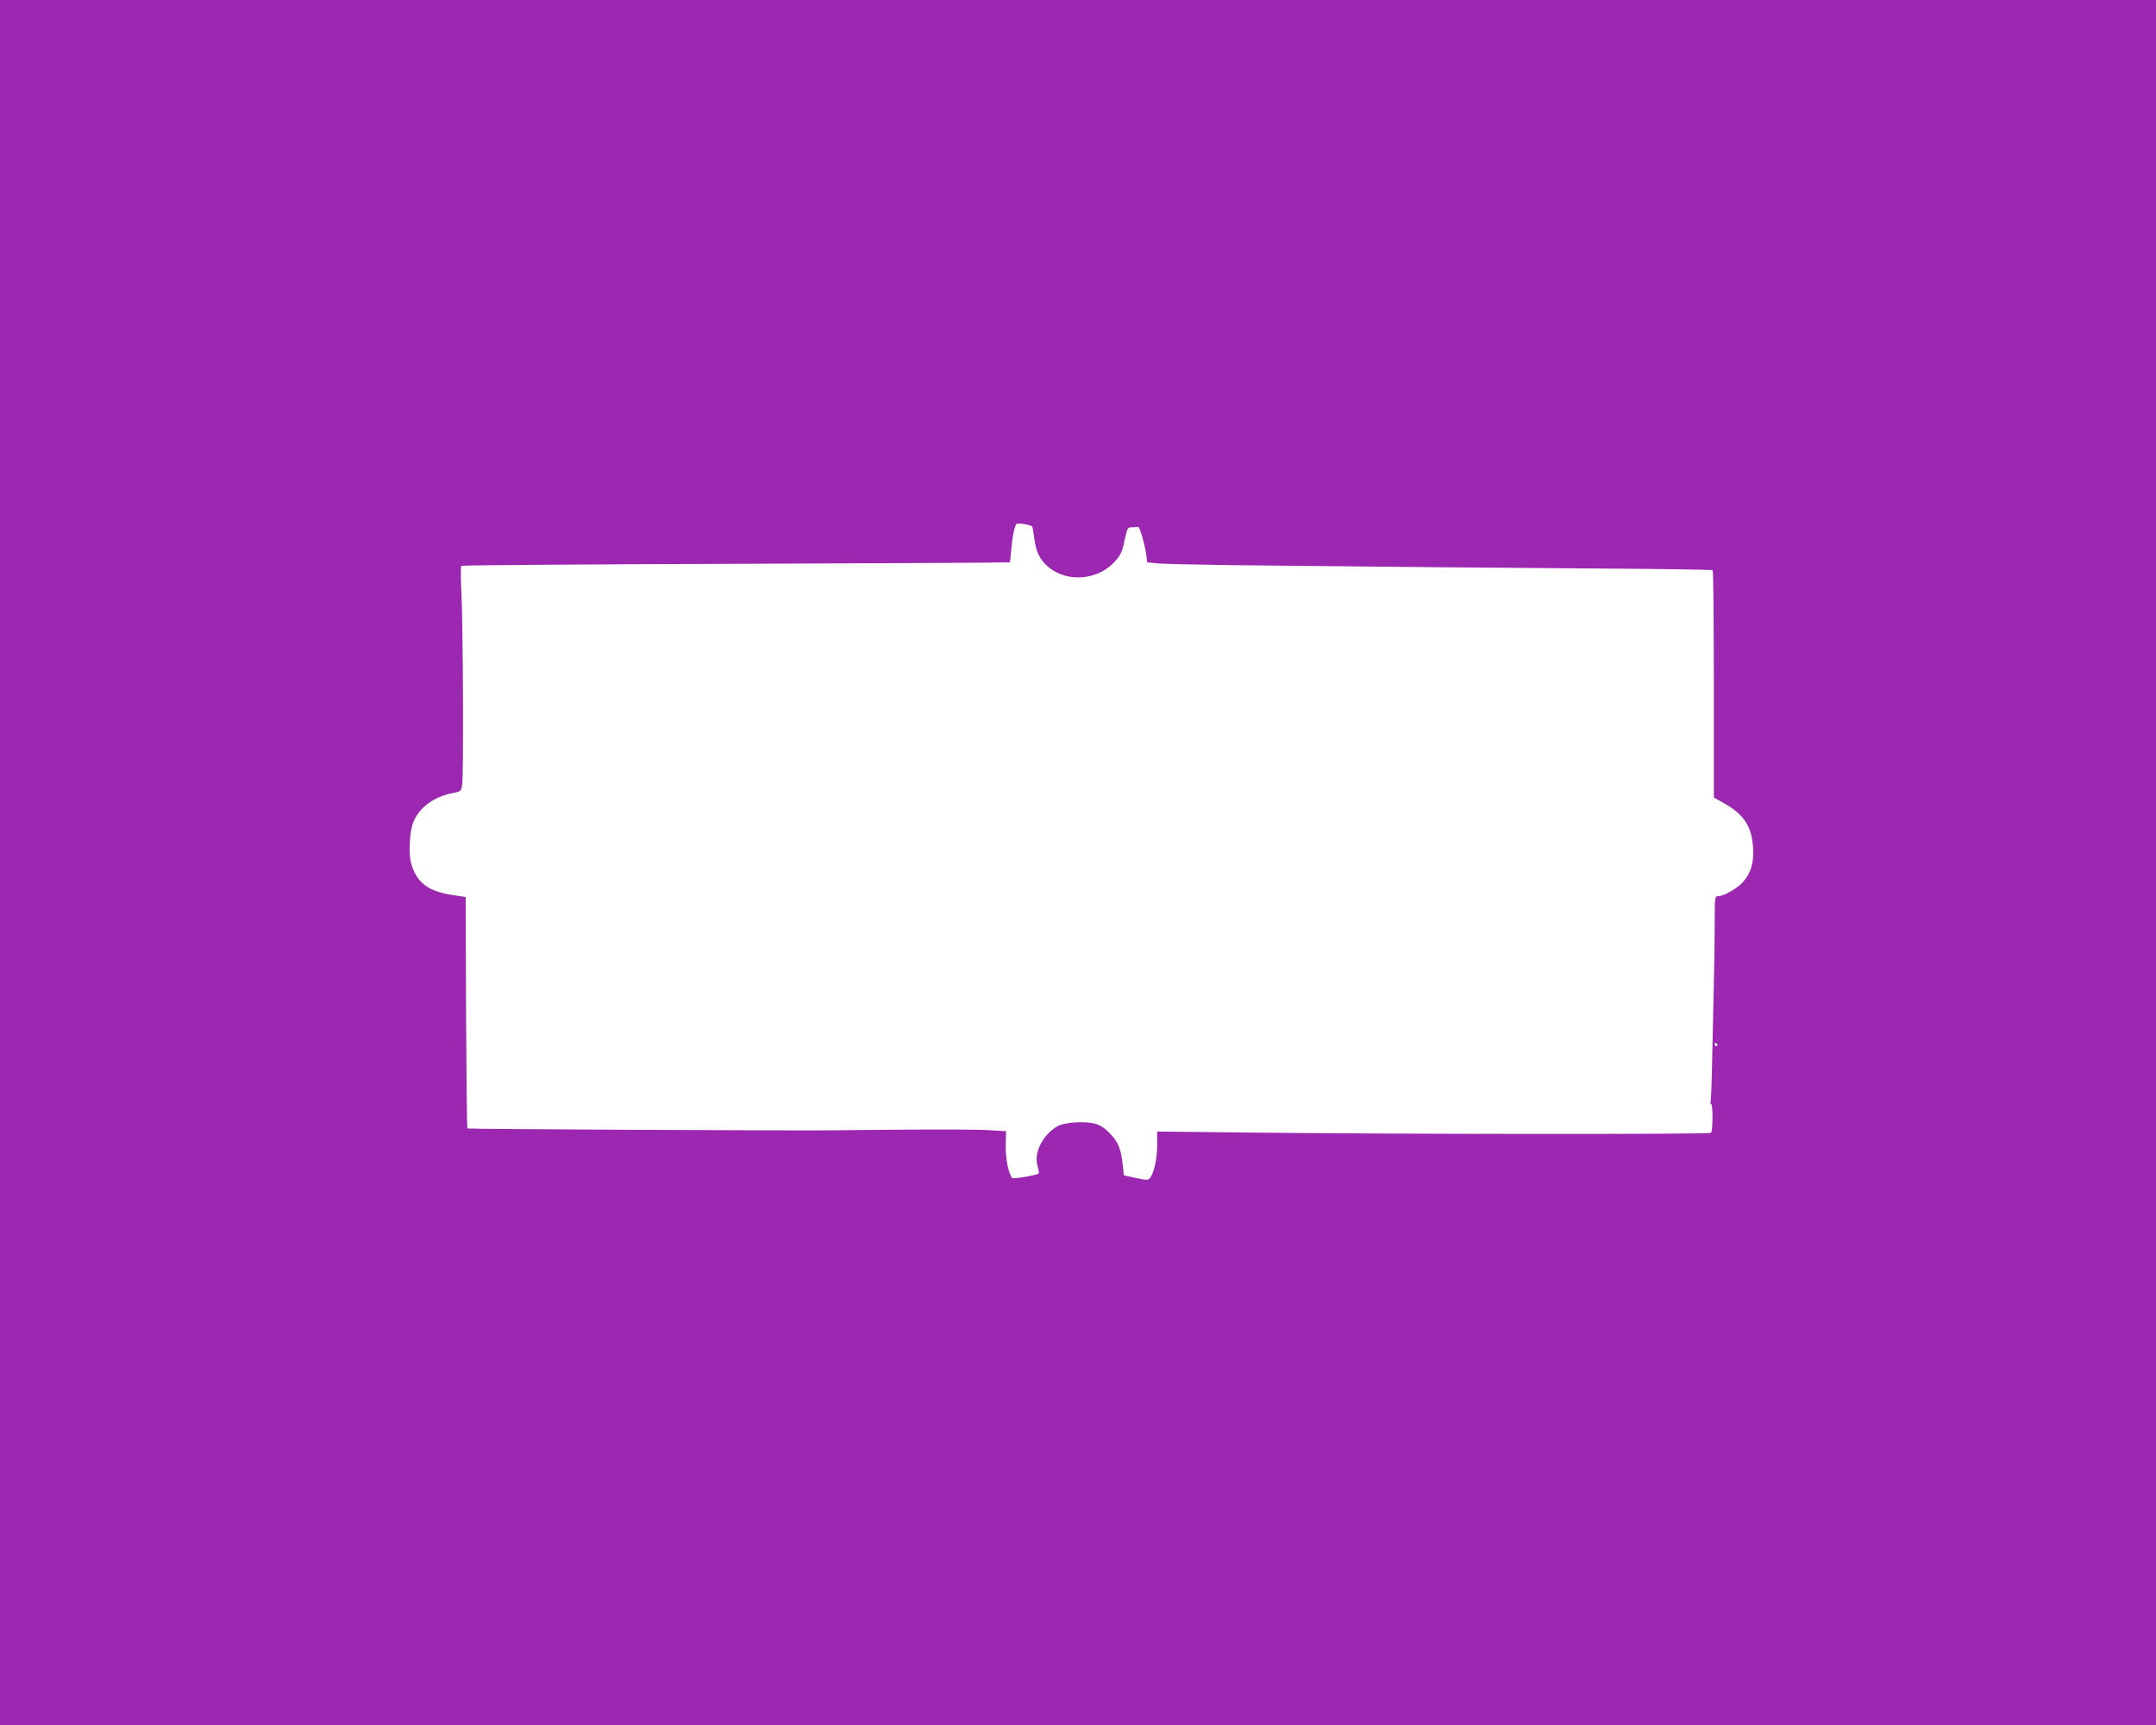 <?xml version="1.0" standalone="no"?>
<!DOCTYPE svg PUBLIC "-//W3C//DTD SVG 20010904//EN"
 "http://www.w3.org/TR/2001/REC-SVG-20010904/DTD/svg10.dtd">
<svg version="1.0" xmlns="http://www.w3.org/2000/svg"
 width="1280pt" height="1024pt" viewBox="0 0 1280 1024"
 preserveAspectRatio="xMidYMid meet">
<g transform="translate(0,1024) scale(0.1,-0.1)"
fill="#9c27b0" stroke="none">
<path d="M0 5120 l0 -5120 6400 0 6400 0 0 5120 0 5120 -6400 0 -6400 0 0
-5120z m6128 1995 c2 -2 7 -32 12 -68 10 -82 33 -129 83 -172 111 -95 298 -80
397 33 33 36 43 58 56 123 17 76 18 79 46 79 15 0 31 1 35 3 9 3 39 -102 48
-165 l6 -46 57 -6 c31 -4 235 -8 452 -11 931 -10 1576 -16 2189 -20 359 -2
656 -7 659 -10 4 -4 7 -309 7 -678 l0 -671 60 -34 c119 -67 165 -137 173 -265
5 -90 -12 -148 -61 -204 -33 -37 -114 -83 -147 -83 -19 0 -20 -6 -20 -152 0
-84 -2 -250 -5 -368 -3 -118 -7 -321 -10 -450 -2 -129 -7 -240 -9 -247 -3 -7
-1 -15 4 -18 10 -6 9 -160 -2 -170 -8 -9 -1816 -8 -2650 1 l-638 7 0 -80 c0
-80 -18 -164 -42 -195 -12 -15 -19 -15 -84 -1 l-72 16 -6 61 c-11 97 -27 137
-76 187 -31 33 -59 51 -90 59 -56 15 -175 8 -215 -12 -91 -48 -150 -160 -125
-240 6 -22 9 -42 7 -44 -10 -10 -151 -34 -157 -27 -23 25 -41 118 -39 195 l2
83 -119 7 c-65 3 -287 4 -494 2 -206 -2 -395 -3 -420 -4 -309 -2 -2161 7
-2165 11 -3 4 -6 314 -8 690 l-2 684 -84 13 c-144 22 -212 77 -242 195 -14 59
-6 187 15 237 36 87 120 149 229 171 54 11 55 12 61 52 9 53 5 957 -5 1147 -4
80 -4 148 0 151 3 4 736 9 1629 12 893 3 1625 7 1627 9 2 1 6 37 9 78 6 71 17
128 30 149 5 8 84 -3 94 -14z m4067 -3075 c3 -5 1 -10 -4 -10 -6 0 -11 5 -11
10 0 6 2 10 4 10 3 0 8 -4 11 -10z"/>
</g>
</svg>
